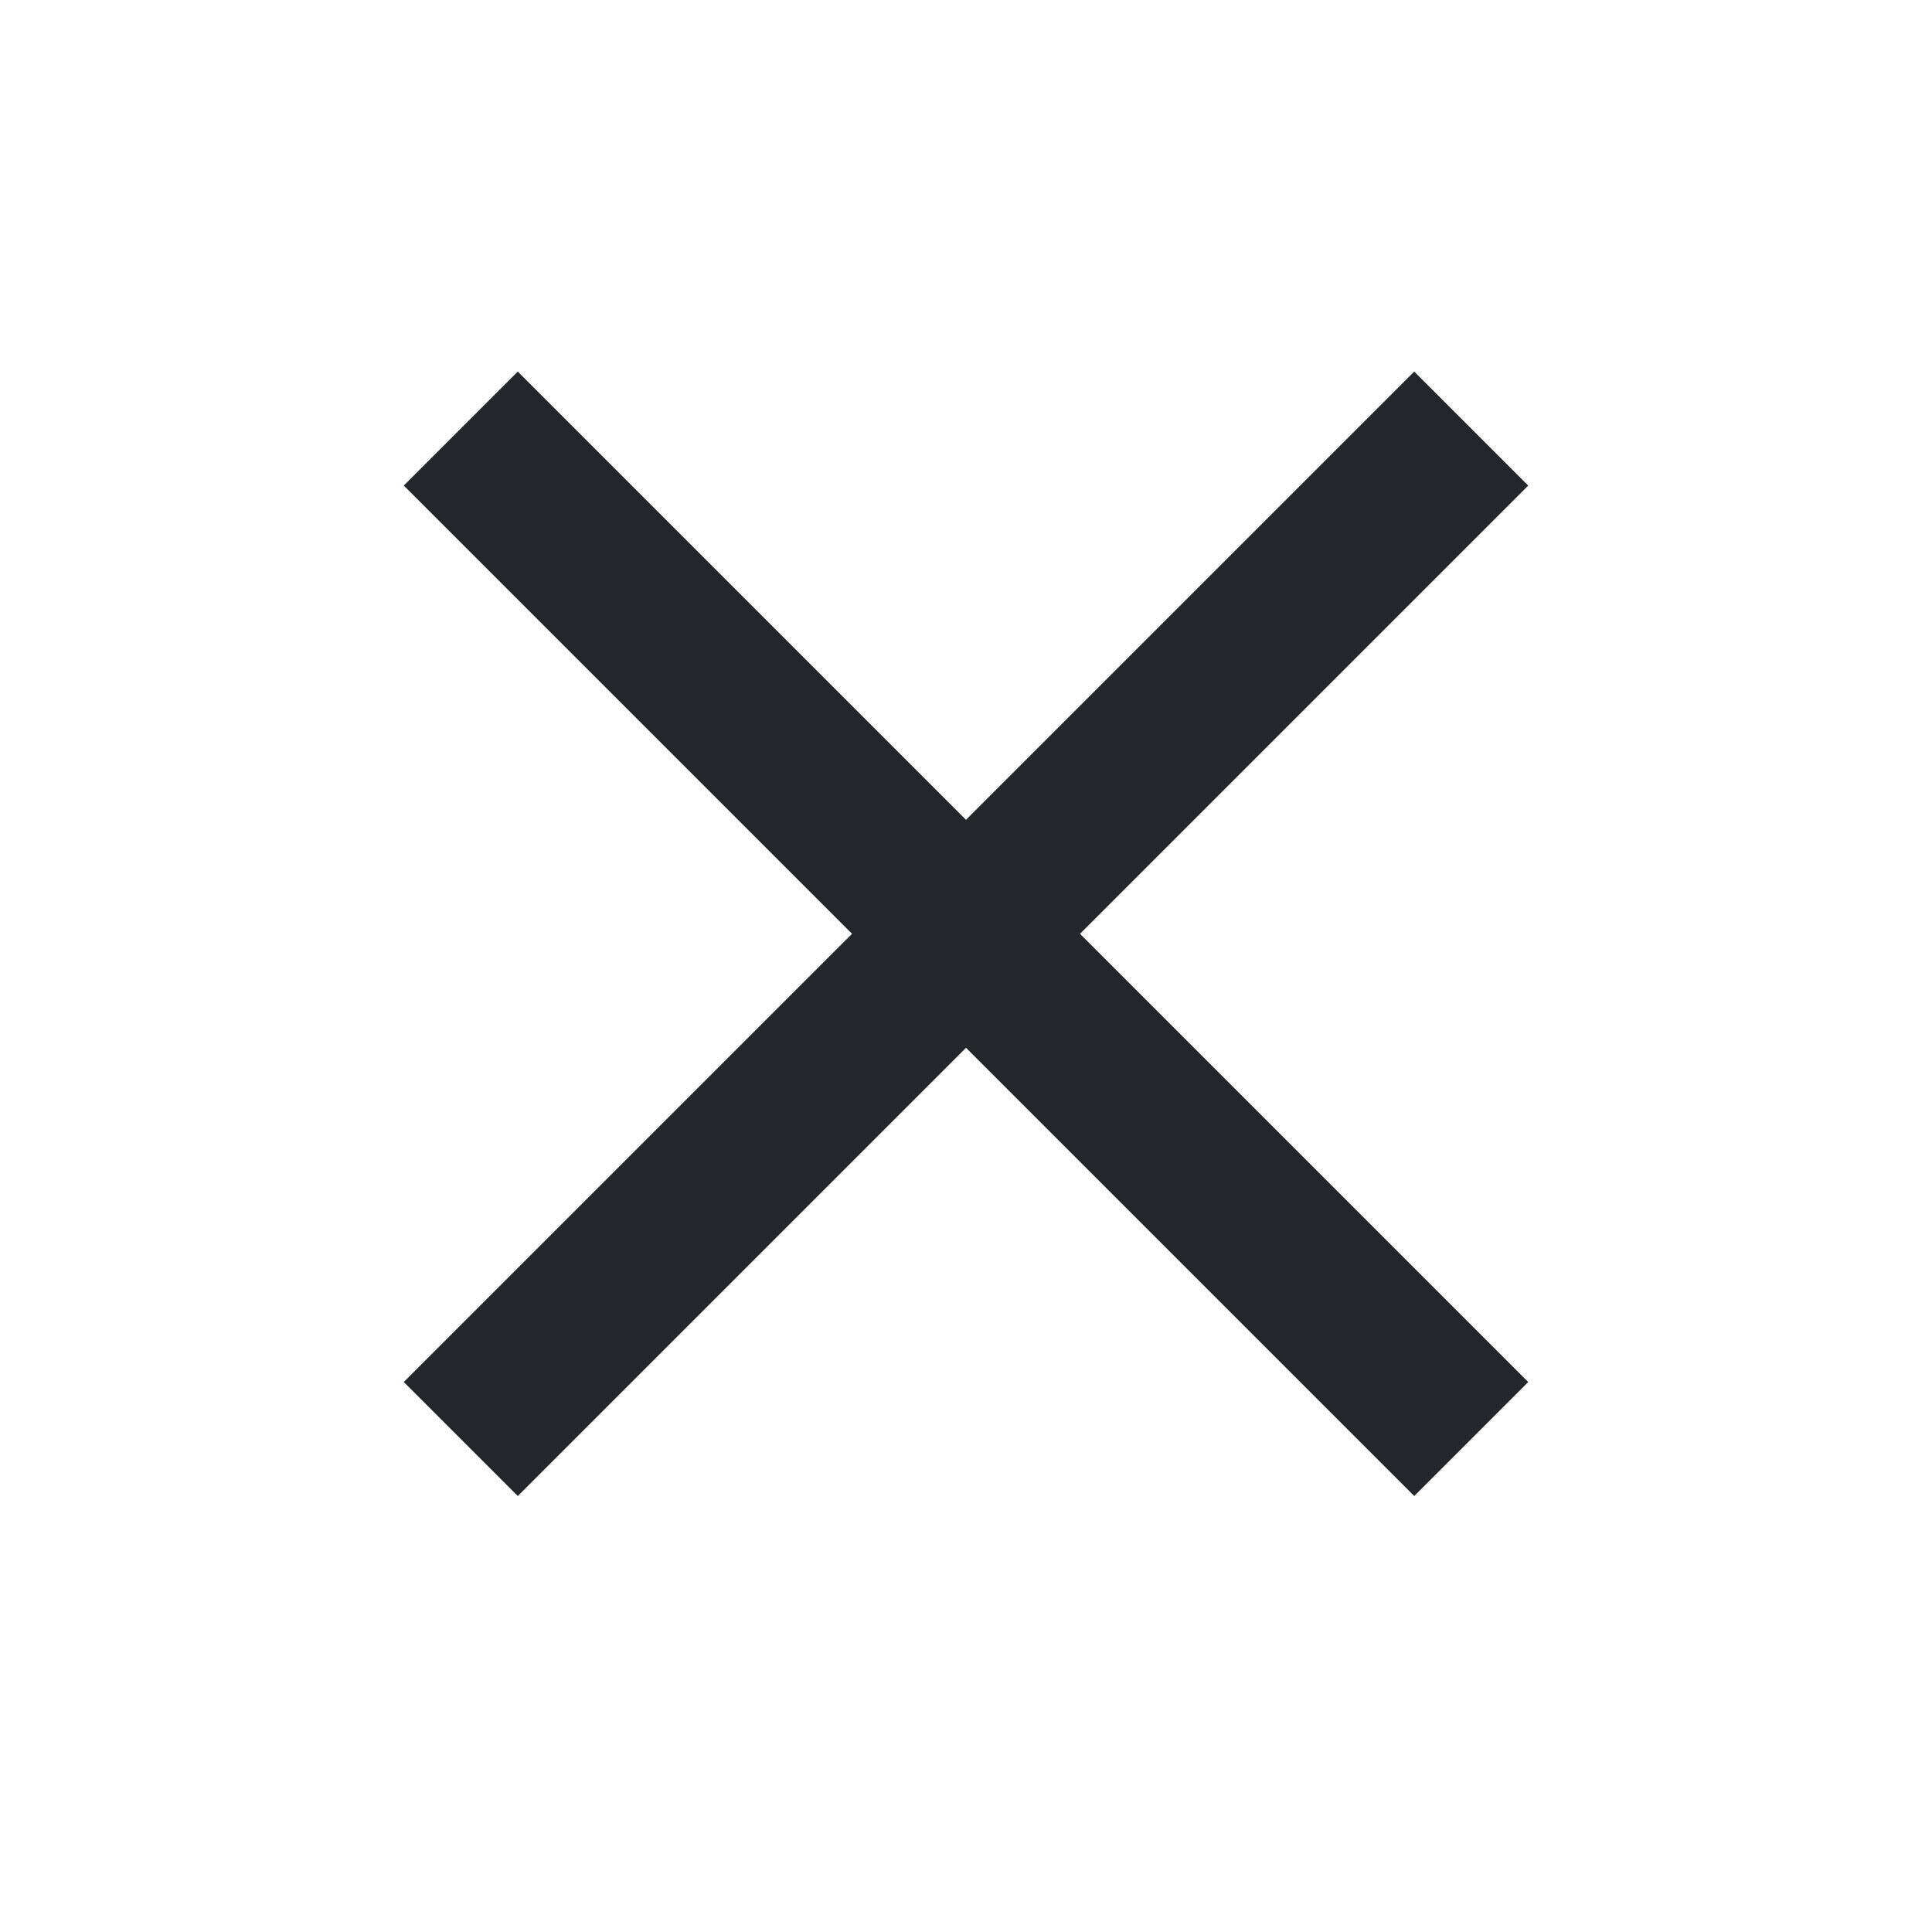 <?xml version="1.0" encoding="UTF-8"?>
<svg width="12px" height="12px" viewBox="0 0 12 12" version="1.1" xmlns="http://www.w3.org/2000/svg" xmlns:xlink="http://www.w3.org/1999/xlink">
    <!-- Generator: Sketch 52.5 (67469) - http://www.bohemiancoding.com/sketch -->
    <title>Artboard</title>
    <desc>Created with Sketch.</desc>
    <g id="Page-1" stroke="none" stroke-width="1" fill="none" fill-rule="evenodd">
        <g id="Artboard" fill="#24272C">
            <polygon id="close---material-copy" points="9.492 3.016 6.708 5.8 9.492 8.584 8.784 9.292 6 6.508 3.216 9.292 2.508 8.584 5.292 5.8 2.508 3.016 3.216 2.308 6 5.092 8.784 2.308"></polygon>
        </g>
    </g>
</svg>